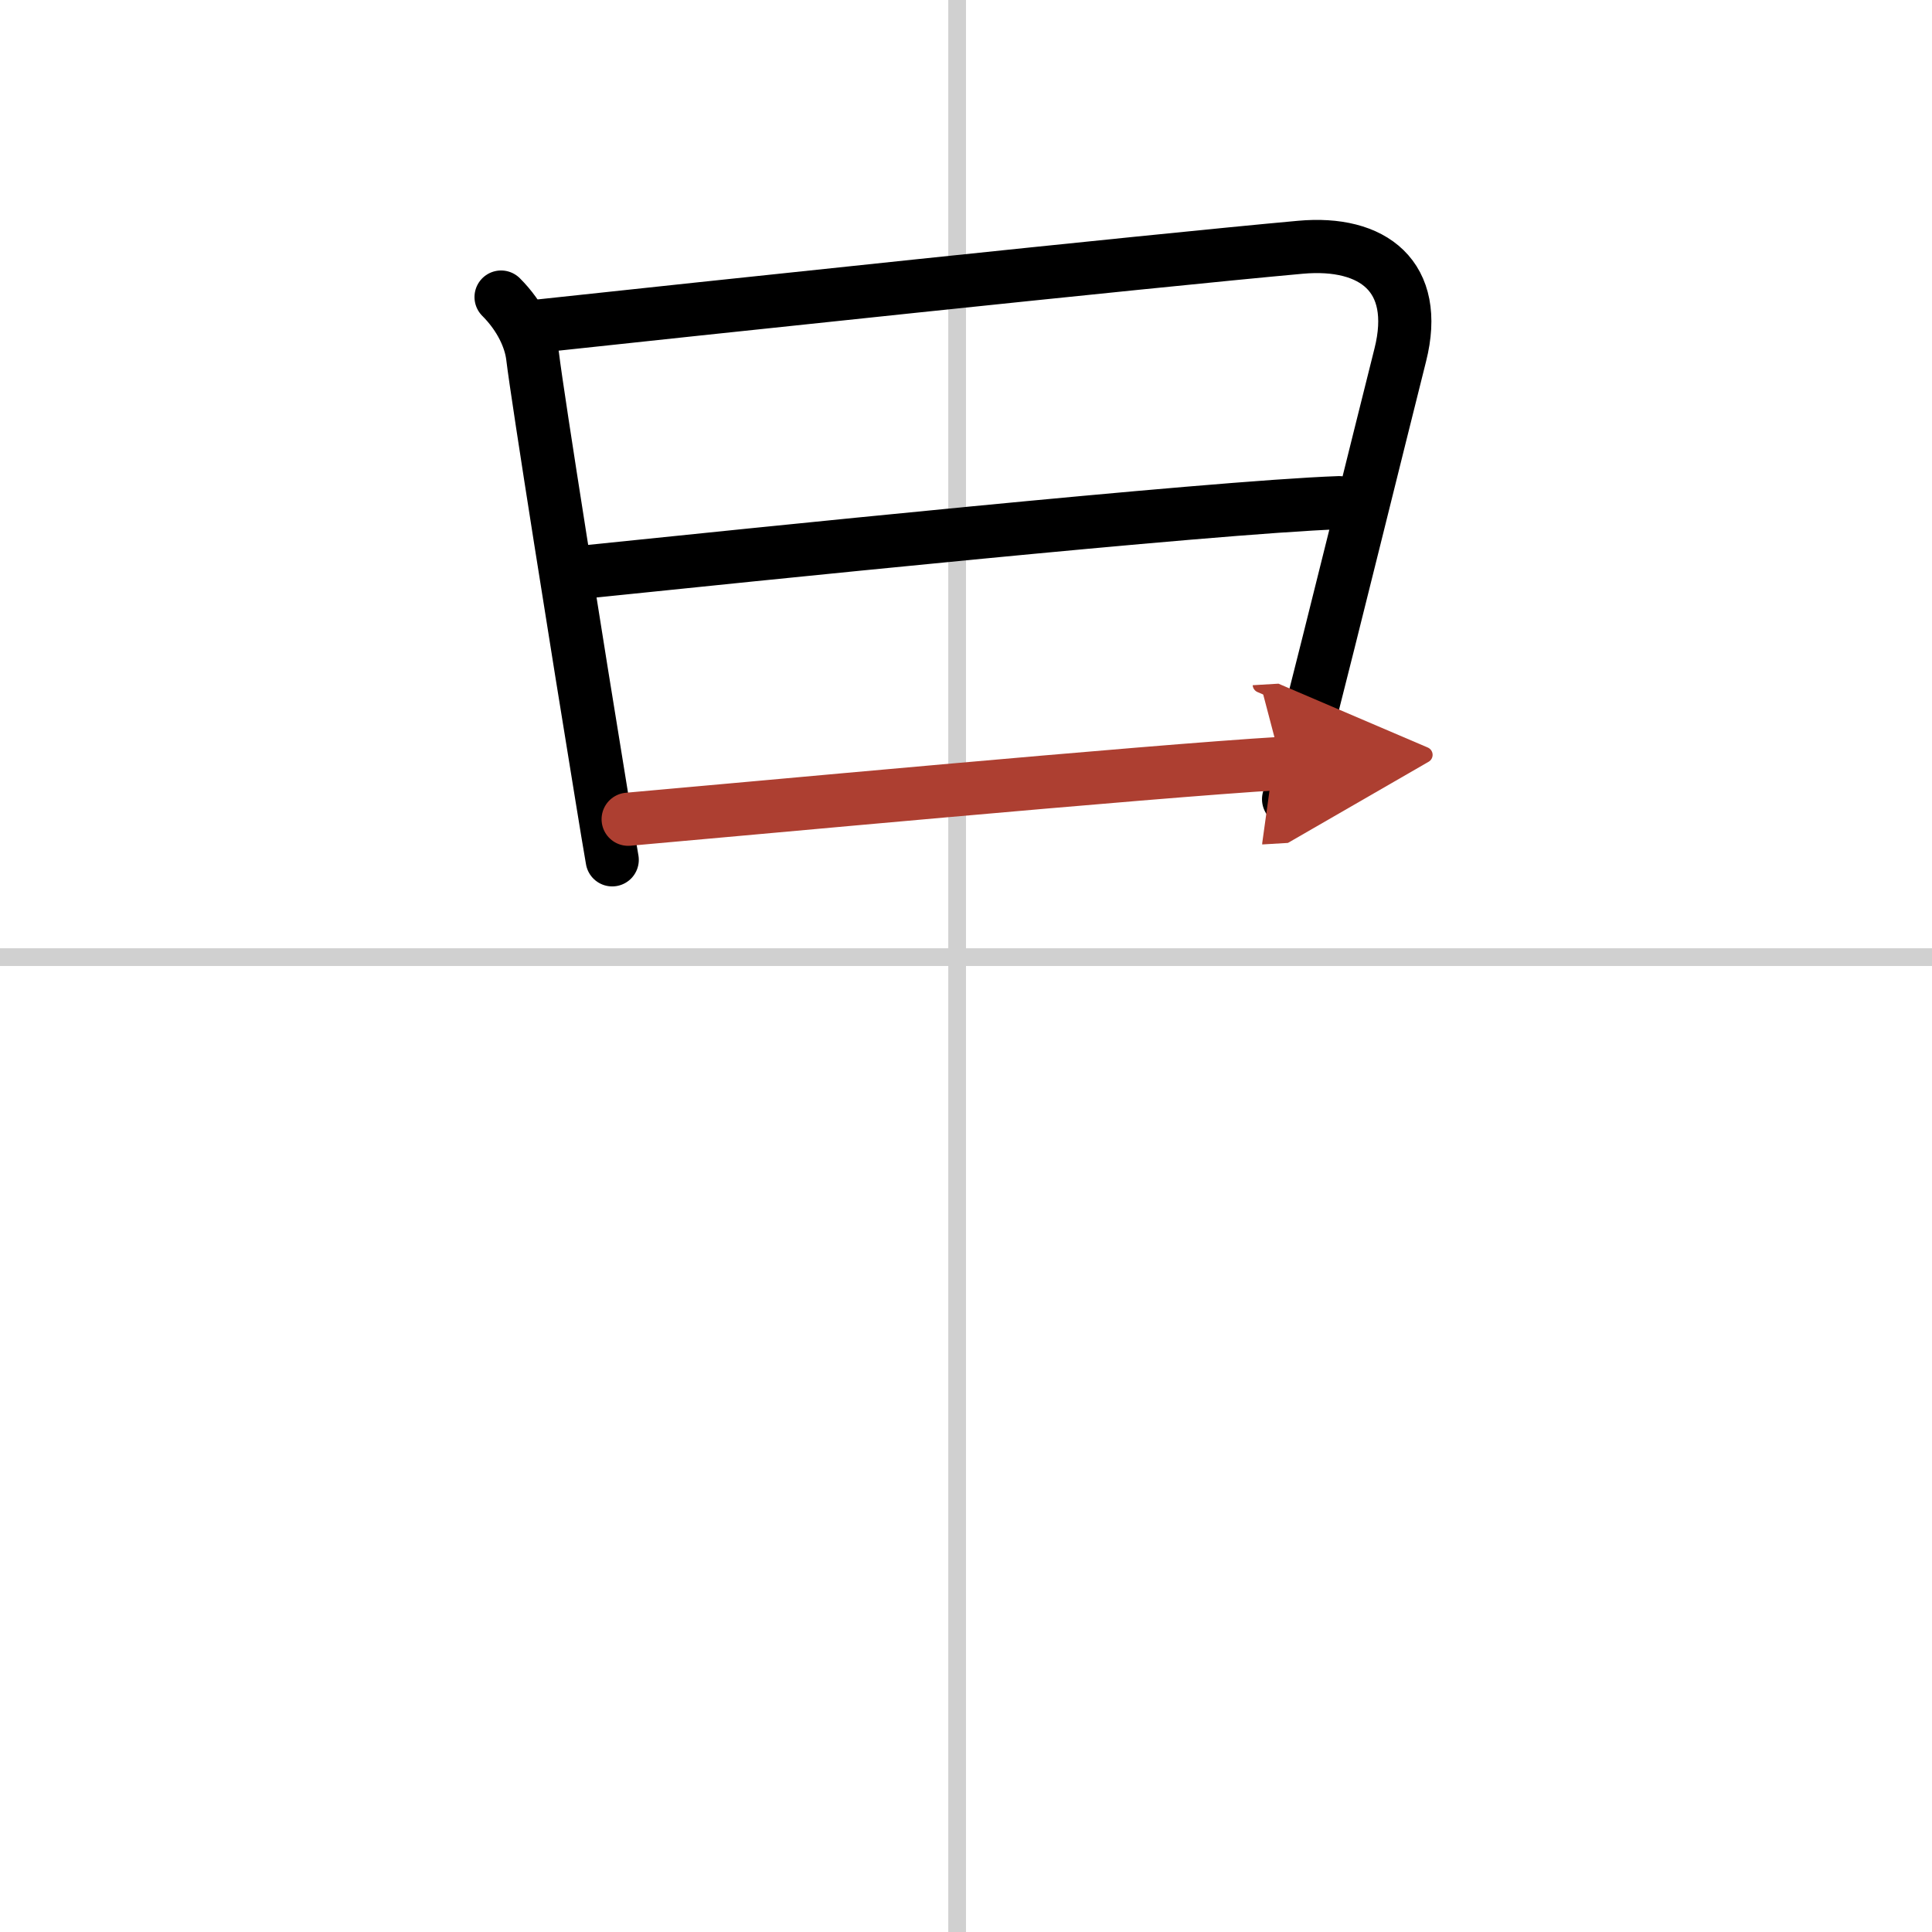 <svg width="400" height="400" viewBox="0 0 109 109" xmlns="http://www.w3.org/2000/svg"><defs><marker id="a" markerWidth="4" orient="auto" refX="1" refY="5" viewBox="0 0 10 10"><polyline points="0 0 10 5 0 10 1 5" fill="#ad3f31" stroke="#ad3f31"/></marker></defs><g fill="none" stroke="#000" stroke-linecap="round" stroke-linejoin="round" stroke-width="3"><rect width="100%" height="100%" fill="#fff" stroke="#fff"/><line x1="54" x2="54" y2="109" stroke="#d0d0d0" stroke-width="1"/><line x2="109" y1="54" y2="54" stroke="#d0d0d0" stroke-width="1"/><path d="m28.27 16.76c1.11 1.11 1.66 2.37 1.78 3.35 0.28 2.35 2.58 16.8 3.9 24.85 0.23 1.42 0.43 2.63 0.59 3.55"/><path d="m30.44 18.39c8.07-0.87 34.21-3.65 42.93-4.44 4.09-0.37 6.75 1.64 5.63 6.08-1.27 5.05-3.81 15.36-5.37 21.47-0.38 1.49-0.7 2.73-0.93 3.59"/><path d="m33.08 32.26c8.67-0.89 35.17-3.64 42.47-3.9"/><path d="m35.44 46.22c6.06-0.53 29.31-2.7 36.85-3.15" marker-end="url(#a)" stroke="#ad3f31"/></g></svg>
